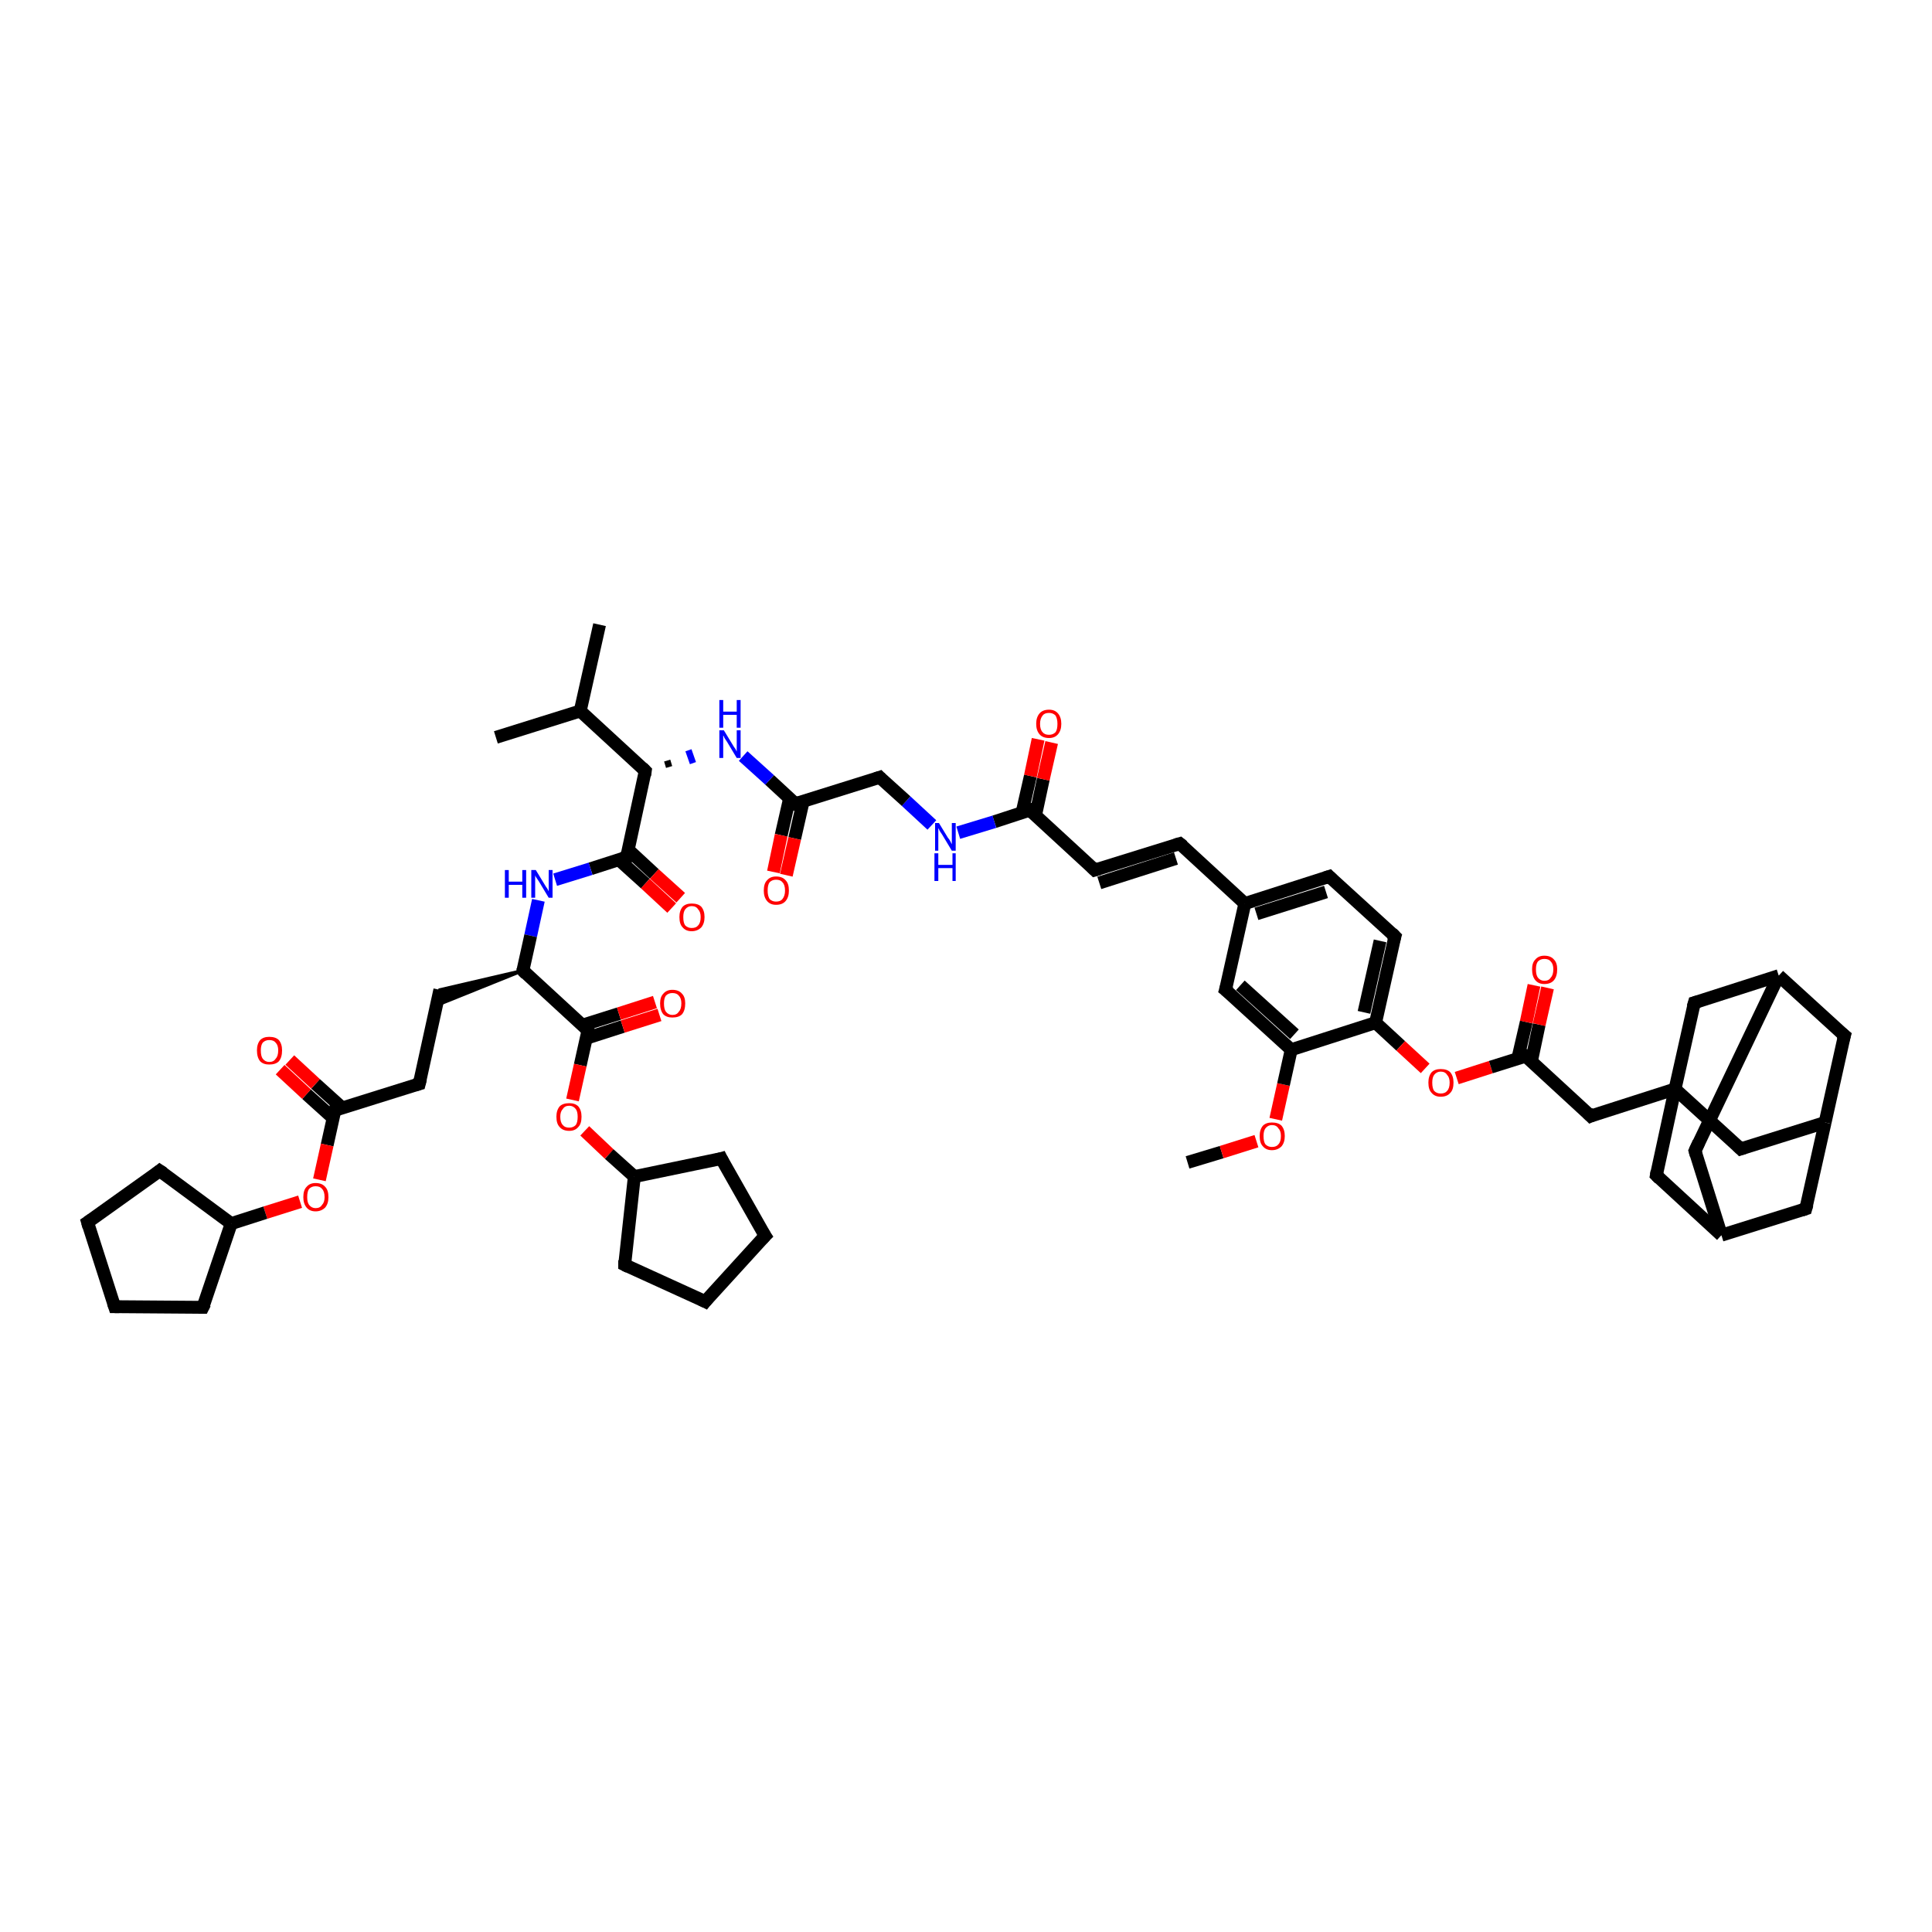 <?xml version='1.0' encoding='iso-8859-1'?>
<svg version='1.1' baseProfile='full'
              xmlns='http://www.w3.org/2000/svg'
                      xmlns:rdkit='http://www.rdkit.org/xml'
                      xmlns:xlink='http://www.w3.org/1999/xlink'
                  xml:space='preserve'
width='300px' height='300px' viewBox='0 0 300 300'>
<!-- END OF HEADER -->
<rect style='opacity:1.0;fill:#FFFFFF;stroke:none' width='300.0' height='300.0' x='0.0' y='0.0'> </rect>
<path class='bond-0 atom-0 atom-1' d='M 184.4,180.5 L 189.7,178.9' style='fill:none;fill-rule:evenodd;stroke:#000000;stroke-width:2.0px;stroke-linecap:butt;stroke-linejoin:miter;stroke-opacity:1' />
<path class='bond-0 atom-0 atom-1' d='M 189.7,178.9 L 195.1,177.2' style='fill:none;fill-rule:evenodd;stroke:#FF0000;stroke-width:2.0px;stroke-linecap:butt;stroke-linejoin:miter;stroke-opacity:1' />
<path class='bond-1 atom-1 atom-2' d='M 198.1,173.8 L 199.3,168.4' style='fill:none;fill-rule:evenodd;stroke:#FF0000;stroke-width:2.0px;stroke-linecap:butt;stroke-linejoin:miter;stroke-opacity:1' />
<path class='bond-1 atom-1 atom-2' d='M 199.3,168.4 L 200.5,163.0' style='fill:none;fill-rule:evenodd;stroke:#000000;stroke-width:2.0px;stroke-linecap:butt;stroke-linejoin:miter;stroke-opacity:1' />
<path class='bond-2 atom-2 atom-3' d='M 200.5,163.0 L 190.3,153.7' style='fill:none;fill-rule:evenodd;stroke:#000000;stroke-width:2.0px;stroke-linecap:butt;stroke-linejoin:miter;stroke-opacity:1' />
<path class='bond-2 atom-2 atom-3' d='M 201.0,160.6 L 192.6,153.0' style='fill:none;fill-rule:evenodd;stroke:#000000;stroke-width:2.0px;stroke-linecap:butt;stroke-linejoin:miter;stroke-opacity:1' />
<path class='bond-3 atom-3 atom-4' d='M 190.3,153.7 L 193.3,140.3' style='fill:none;fill-rule:evenodd;stroke:#000000;stroke-width:2.0px;stroke-linecap:butt;stroke-linejoin:miter;stroke-opacity:1' />
<path class='bond-4 atom-4 atom-5' d='M 193.3,140.3 L 183.2,131.0' style='fill:none;fill-rule:evenodd;stroke:#000000;stroke-width:2.0px;stroke-linecap:butt;stroke-linejoin:miter;stroke-opacity:1' />
<path class='bond-5 atom-5 atom-6' d='M 183.2,131.0 L 170.0,135.1' style='fill:none;fill-rule:evenodd;stroke:#000000;stroke-width:2.0px;stroke-linecap:butt;stroke-linejoin:miter;stroke-opacity:1' />
<path class='bond-5 atom-5 atom-6' d='M 182.6,133.3 L 170.7,137.1' style='fill:none;fill-rule:evenodd;stroke:#000000;stroke-width:2.0px;stroke-linecap:butt;stroke-linejoin:miter;stroke-opacity:1' />
<path class='bond-6 atom-6 atom-7' d='M 170.0,135.1 L 159.9,125.8' style='fill:none;fill-rule:evenodd;stroke:#000000;stroke-width:2.0px;stroke-linecap:butt;stroke-linejoin:miter;stroke-opacity:1' />
<path class='bond-7 atom-7 atom-8' d='M 160.8,126.6 L 162.0,121.0' style='fill:none;fill-rule:evenodd;stroke:#000000;stroke-width:2.0px;stroke-linecap:butt;stroke-linejoin:miter;stroke-opacity:1' />
<path class='bond-7 atom-7 atom-8' d='M 162.0,121.0 L 163.3,115.3' style='fill:none;fill-rule:evenodd;stroke:#FF0000;stroke-width:2.0px;stroke-linecap:butt;stroke-linejoin:miter;stroke-opacity:1' />
<path class='bond-7 atom-7 atom-8' d='M 158.7,126.2 L 160.0,120.5' style='fill:none;fill-rule:evenodd;stroke:#000000;stroke-width:2.0px;stroke-linecap:butt;stroke-linejoin:miter;stroke-opacity:1' />
<path class='bond-7 atom-7 atom-8' d='M 160.0,120.5 L 161.2,114.8' style='fill:none;fill-rule:evenodd;stroke:#FF0000;stroke-width:2.0px;stroke-linecap:butt;stroke-linejoin:miter;stroke-opacity:1' />
<path class='bond-8 atom-7 atom-9' d='M 159.9,125.8 L 154.4,127.6' style='fill:none;fill-rule:evenodd;stroke:#000000;stroke-width:2.0px;stroke-linecap:butt;stroke-linejoin:miter;stroke-opacity:1' />
<path class='bond-8 atom-7 atom-9' d='M 154.4,127.6 L 148.8,129.3' style='fill:none;fill-rule:evenodd;stroke:#0000FF;stroke-width:2.0px;stroke-linecap:butt;stroke-linejoin:miter;stroke-opacity:1' />
<path class='bond-9 atom-9 atom-10' d='M 144.7,128.1 L 140.7,124.4' style='fill:none;fill-rule:evenodd;stroke:#0000FF;stroke-width:2.0px;stroke-linecap:butt;stroke-linejoin:miter;stroke-opacity:1' />
<path class='bond-9 atom-9 atom-10' d='M 140.7,124.4 L 136.6,120.7' style='fill:none;fill-rule:evenodd;stroke:#000000;stroke-width:2.0px;stroke-linecap:butt;stroke-linejoin:miter;stroke-opacity:1' />
<path class='bond-10 atom-10 atom-11' d='M 136.6,120.7 L 123.5,124.8' style='fill:none;fill-rule:evenodd;stroke:#000000;stroke-width:2.0px;stroke-linecap:butt;stroke-linejoin:miter;stroke-opacity:1' />
<path class='bond-11 atom-11 atom-12' d='M 122.6,124.0 L 121.3,129.7' style='fill:none;fill-rule:evenodd;stroke:#000000;stroke-width:2.0px;stroke-linecap:butt;stroke-linejoin:miter;stroke-opacity:1' />
<path class='bond-11 atom-11 atom-12' d='M 121.3,129.7 L 120.1,135.4' style='fill:none;fill-rule:evenodd;stroke:#FF0000;stroke-width:2.0px;stroke-linecap:butt;stroke-linejoin:miter;stroke-opacity:1' />
<path class='bond-11 atom-11 atom-12' d='M 124.7,124.5 L 123.4,130.2' style='fill:none;fill-rule:evenodd;stroke:#000000;stroke-width:2.0px;stroke-linecap:butt;stroke-linejoin:miter;stroke-opacity:1' />
<path class='bond-11 atom-11 atom-12' d='M 123.4,130.2 L 122.1,135.9' style='fill:none;fill-rule:evenodd;stroke:#FF0000;stroke-width:2.0px;stroke-linecap:butt;stroke-linejoin:miter;stroke-opacity:1' />
<path class='bond-12 atom-11 atom-13' d='M 123.5,124.8 L 119.5,121.1' style='fill:none;fill-rule:evenodd;stroke:#000000;stroke-width:2.0px;stroke-linecap:butt;stroke-linejoin:miter;stroke-opacity:1' />
<path class='bond-12 atom-11 atom-13' d='M 119.5,121.1 L 115.4,117.4' style='fill:none;fill-rule:evenodd;stroke:#0000FF;stroke-width:2.0px;stroke-linecap:butt;stroke-linejoin:miter;stroke-opacity:1' />
<path class='bond-13 atom-14 atom-13' d='M 103.9,119.1 L 103.6,118.1' style='fill:none;fill-rule:evenodd;stroke:#000000;stroke-width:1.0px;stroke-linecap:butt;stroke-linejoin:miter;stroke-opacity:1' />
<path class='bond-13 atom-14 atom-13' d='M 107.6,118.5 L 106.9,116.5' style='fill:none;fill-rule:evenodd;stroke:#0000FF;stroke-width:1.0px;stroke-linecap:butt;stroke-linejoin:miter;stroke-opacity:1' />
<path class='bond-14 atom-14 atom-15' d='M 100.2,119.7 L 90.1,110.4' style='fill:none;fill-rule:evenodd;stroke:#000000;stroke-width:2.0px;stroke-linecap:butt;stroke-linejoin:miter;stroke-opacity:1' />
<path class='bond-15 atom-15 atom-16' d='M 90.1,110.4 L 77.0,114.5' style='fill:none;fill-rule:evenodd;stroke:#000000;stroke-width:2.0px;stroke-linecap:butt;stroke-linejoin:miter;stroke-opacity:1' />
<path class='bond-16 atom-15 atom-17' d='M 90.1,110.4 L 93.1,97.0' style='fill:none;fill-rule:evenodd;stroke:#000000;stroke-width:2.0px;stroke-linecap:butt;stroke-linejoin:miter;stroke-opacity:1' />
<path class='bond-17 atom-14 atom-18' d='M 100.2,119.7 L 97.3,133.1' style='fill:none;fill-rule:evenodd;stroke:#000000;stroke-width:2.0px;stroke-linecap:butt;stroke-linejoin:miter;stroke-opacity:1' />
<path class='bond-18 atom-18 atom-19' d='M 96.1,133.5 L 100.2,137.2' style='fill:none;fill-rule:evenodd;stroke:#000000;stroke-width:2.0px;stroke-linecap:butt;stroke-linejoin:miter;stroke-opacity:1' />
<path class='bond-18 atom-18 atom-19' d='M 100.2,137.2 L 104.3,141.0' style='fill:none;fill-rule:evenodd;stroke:#FF0000;stroke-width:2.0px;stroke-linecap:butt;stroke-linejoin:miter;stroke-opacity:1' />
<path class='bond-18 atom-18 atom-19' d='M 97.5,131.9 L 101.6,135.7' style='fill:none;fill-rule:evenodd;stroke:#000000;stroke-width:2.0px;stroke-linecap:butt;stroke-linejoin:miter;stroke-opacity:1' />
<path class='bond-18 atom-18 atom-19' d='M 101.6,135.7 L 105.7,139.4' style='fill:none;fill-rule:evenodd;stroke:#FF0000;stroke-width:2.0px;stroke-linecap:butt;stroke-linejoin:miter;stroke-opacity:1' />
<path class='bond-19 atom-18 atom-20' d='M 97.3,133.1 L 91.7,134.9' style='fill:none;fill-rule:evenodd;stroke:#000000;stroke-width:2.0px;stroke-linecap:butt;stroke-linejoin:miter;stroke-opacity:1' />
<path class='bond-19 atom-18 atom-20' d='M 91.7,134.9 L 86.2,136.6' style='fill:none;fill-rule:evenodd;stroke:#0000FF;stroke-width:2.0px;stroke-linecap:butt;stroke-linejoin:miter;stroke-opacity:1' />
<path class='bond-20 atom-20 atom-21' d='M 83.6,139.8 L 82.4,145.3' style='fill:none;fill-rule:evenodd;stroke:#0000FF;stroke-width:2.0px;stroke-linecap:butt;stroke-linejoin:miter;stroke-opacity:1' />
<path class='bond-20 atom-20 atom-21' d='M 82.4,145.3 L 81.2,150.7' style='fill:none;fill-rule:evenodd;stroke:#000000;stroke-width:2.0px;stroke-linecap:butt;stroke-linejoin:miter;stroke-opacity:1' />
<path class='bond-21 atom-21 atom-22' d='M 81.2,150.7 L 67.8,156.1 L 68.3,153.7 Z' style='fill:#000000;fill-rule:evenodd;fill-opacity:1;stroke:#000000;stroke-width:0.5px;stroke-linecap:butt;stroke-linejoin:miter;stroke-opacity:1;' />
<path class='bond-22 atom-22 atom-23' d='M 68.3,153.7 L 65.1,168.3' style='fill:none;fill-rule:evenodd;stroke:#000000;stroke-width:2.0px;stroke-linecap:butt;stroke-linejoin:miter;stroke-opacity:1' />
<path class='bond-23 atom-23 atom-24' d='M 65.1,168.3 L 52.0,172.4' style='fill:none;fill-rule:evenodd;stroke:#000000;stroke-width:2.0px;stroke-linecap:butt;stroke-linejoin:miter;stroke-opacity:1' />
<path class='bond-24 atom-24 atom-25' d='M 53.1,172.0 L 49.0,168.3' style='fill:none;fill-rule:evenodd;stroke:#000000;stroke-width:2.0px;stroke-linecap:butt;stroke-linejoin:miter;stroke-opacity:1' />
<path class='bond-24 atom-24 atom-25' d='M 49.0,168.3 L 45.0,164.6' style='fill:none;fill-rule:evenodd;stroke:#FF0000;stroke-width:2.0px;stroke-linecap:butt;stroke-linejoin:miter;stroke-opacity:1' />
<path class='bond-24 atom-24 atom-25' d='M 51.7,173.6 L 47.6,169.9' style='fill:none;fill-rule:evenodd;stroke:#000000;stroke-width:2.0px;stroke-linecap:butt;stroke-linejoin:miter;stroke-opacity:1' />
<path class='bond-24 atom-24 atom-25' d='M 47.6,169.9 L 43.5,166.1' style='fill:none;fill-rule:evenodd;stroke:#FF0000;stroke-width:2.0px;stroke-linecap:butt;stroke-linejoin:miter;stroke-opacity:1' />
<path class='bond-25 atom-24 atom-26' d='M 52.0,172.4 L 50.8,177.8' style='fill:none;fill-rule:evenodd;stroke:#000000;stroke-width:2.0px;stroke-linecap:butt;stroke-linejoin:miter;stroke-opacity:1' />
<path class='bond-25 atom-24 atom-26' d='M 50.8,177.8 L 49.6,183.2' style='fill:none;fill-rule:evenodd;stroke:#FF0000;stroke-width:2.0px;stroke-linecap:butt;stroke-linejoin:miter;stroke-opacity:1' />
<path class='bond-26 atom-26 atom-27' d='M 46.6,186.6 L 41.2,188.3' style='fill:none;fill-rule:evenodd;stroke:#FF0000;stroke-width:2.0px;stroke-linecap:butt;stroke-linejoin:miter;stroke-opacity:1' />
<path class='bond-26 atom-26 atom-27' d='M 41.2,188.3 L 35.9,190.0' style='fill:none;fill-rule:evenodd;stroke:#000000;stroke-width:2.0px;stroke-linecap:butt;stroke-linejoin:miter;stroke-opacity:1' />
<path class='bond-27 atom-27 atom-28' d='M 35.9,190.0 L 31.5,203.0' style='fill:none;fill-rule:evenodd;stroke:#000000;stroke-width:2.0px;stroke-linecap:butt;stroke-linejoin:miter;stroke-opacity:1' />
<path class='bond-28 atom-28 atom-29' d='M 31.5,203.0 L 17.8,202.9' style='fill:none;fill-rule:evenodd;stroke:#000000;stroke-width:2.0px;stroke-linecap:butt;stroke-linejoin:miter;stroke-opacity:1' />
<path class='bond-29 atom-29 atom-30' d='M 17.8,202.9 L 13.6,189.8' style='fill:none;fill-rule:evenodd;stroke:#000000;stroke-width:2.0px;stroke-linecap:butt;stroke-linejoin:miter;stroke-opacity:1' />
<path class='bond-30 atom-30 atom-31' d='M 13.6,189.8 L 24.8,181.8' style='fill:none;fill-rule:evenodd;stroke:#000000;stroke-width:2.0px;stroke-linecap:butt;stroke-linejoin:miter;stroke-opacity:1' />
<path class='bond-31 atom-21 atom-32' d='M 81.2,150.7 L 91.3,160.0' style='fill:none;fill-rule:evenodd;stroke:#000000;stroke-width:2.0px;stroke-linecap:butt;stroke-linejoin:miter;stroke-opacity:1' />
<path class='bond-32 atom-32 atom-33' d='M 91.1,161.2 L 96.7,159.4' style='fill:none;fill-rule:evenodd;stroke:#000000;stroke-width:2.0px;stroke-linecap:butt;stroke-linejoin:miter;stroke-opacity:1' />
<path class='bond-32 atom-32 atom-33' d='M 96.7,159.4 L 102.4,157.6' style='fill:none;fill-rule:evenodd;stroke:#FF0000;stroke-width:2.0px;stroke-linecap:butt;stroke-linejoin:miter;stroke-opacity:1' />
<path class='bond-32 atom-32 atom-33' d='M 90.4,159.2 L 96.1,157.4' style='fill:none;fill-rule:evenodd;stroke:#000000;stroke-width:2.0px;stroke-linecap:butt;stroke-linejoin:miter;stroke-opacity:1' />
<path class='bond-32 atom-32 atom-33' d='M 96.1,157.4 L 101.7,155.6' style='fill:none;fill-rule:evenodd;stroke:#FF0000;stroke-width:2.0px;stroke-linecap:butt;stroke-linejoin:miter;stroke-opacity:1' />
<path class='bond-33 atom-32 atom-34' d='M 91.3,160.0 L 90.1,165.4' style='fill:none;fill-rule:evenodd;stroke:#000000;stroke-width:2.0px;stroke-linecap:butt;stroke-linejoin:miter;stroke-opacity:1' />
<path class='bond-33 atom-32 atom-34' d='M 90.1,165.4 L 88.9,170.8' style='fill:none;fill-rule:evenodd;stroke:#FF0000;stroke-width:2.0px;stroke-linecap:butt;stroke-linejoin:miter;stroke-opacity:1' />
<path class='bond-34 atom-34 atom-35' d='M 90.8,175.6 L 94.6,179.2' style='fill:none;fill-rule:evenodd;stroke:#FF0000;stroke-width:2.0px;stroke-linecap:butt;stroke-linejoin:miter;stroke-opacity:1' />
<path class='bond-34 atom-34 atom-35' d='M 94.6,179.2 L 98.5,182.7' style='fill:none;fill-rule:evenodd;stroke:#000000;stroke-width:2.0px;stroke-linecap:butt;stroke-linejoin:miter;stroke-opacity:1' />
<path class='bond-35 atom-35 atom-36' d='M 98.5,182.7 L 112.0,179.9' style='fill:none;fill-rule:evenodd;stroke:#000000;stroke-width:2.0px;stroke-linecap:butt;stroke-linejoin:miter;stroke-opacity:1' />
<path class='bond-36 atom-36 atom-37' d='M 112.0,179.9 L 118.8,191.9' style='fill:none;fill-rule:evenodd;stroke:#000000;stroke-width:2.0px;stroke-linecap:butt;stroke-linejoin:miter;stroke-opacity:1' />
<path class='bond-37 atom-37 atom-38' d='M 118.8,191.9 L 109.5,202.1' style='fill:none;fill-rule:evenodd;stroke:#000000;stroke-width:2.0px;stroke-linecap:butt;stroke-linejoin:miter;stroke-opacity:1' />
<path class='bond-38 atom-38 atom-39' d='M 109.5,202.1 L 97.0,196.4' style='fill:none;fill-rule:evenodd;stroke:#000000;stroke-width:2.0px;stroke-linecap:butt;stroke-linejoin:miter;stroke-opacity:1' />
<path class='bond-39 atom-4 atom-40' d='M 193.3,140.3 L 206.4,136.1' style='fill:none;fill-rule:evenodd;stroke:#000000;stroke-width:2.0px;stroke-linecap:butt;stroke-linejoin:miter;stroke-opacity:1' />
<path class='bond-39 atom-4 atom-40' d='M 195.1,141.9 L 205.9,138.5' style='fill:none;fill-rule:evenodd;stroke:#000000;stroke-width:2.0px;stroke-linecap:butt;stroke-linejoin:miter;stroke-opacity:1' />
<path class='bond-40 atom-40 atom-41' d='M 206.4,136.1 L 216.6,145.4' style='fill:none;fill-rule:evenodd;stroke:#000000;stroke-width:2.0px;stroke-linecap:butt;stroke-linejoin:miter;stroke-opacity:1' />
<path class='bond-41 atom-41 atom-42' d='M 216.6,145.4 L 213.6,158.8' style='fill:none;fill-rule:evenodd;stroke:#000000;stroke-width:2.0px;stroke-linecap:butt;stroke-linejoin:miter;stroke-opacity:1' />
<path class='bond-41 atom-41 atom-42' d='M 214.3,146.1 L 211.8,157.2' style='fill:none;fill-rule:evenodd;stroke:#000000;stroke-width:2.0px;stroke-linecap:butt;stroke-linejoin:miter;stroke-opacity:1' />
<path class='bond-42 atom-42 atom-43' d='M 213.6,158.8 L 217.5,162.4' style='fill:none;fill-rule:evenodd;stroke:#000000;stroke-width:2.0px;stroke-linecap:butt;stroke-linejoin:miter;stroke-opacity:1' />
<path class='bond-42 atom-42 atom-43' d='M 217.5,162.4 L 221.3,165.9' style='fill:none;fill-rule:evenodd;stroke:#FF0000;stroke-width:2.0px;stroke-linecap:butt;stroke-linejoin:miter;stroke-opacity:1' />
<path class='bond-43 atom-43 atom-44' d='M 226.2,167.4 L 231.5,165.7' style='fill:none;fill-rule:evenodd;stroke:#FF0000;stroke-width:2.0px;stroke-linecap:butt;stroke-linejoin:miter;stroke-opacity:1' />
<path class='bond-43 atom-43 atom-44' d='M 231.5,165.7 L 236.9,164.0' style='fill:none;fill-rule:evenodd;stroke:#000000;stroke-width:2.0px;stroke-linecap:butt;stroke-linejoin:miter;stroke-opacity:1' />
<path class='bond-44 atom-44 atom-45' d='M 237.8,164.8 L 239.0,159.1' style='fill:none;fill-rule:evenodd;stroke:#000000;stroke-width:2.0px;stroke-linecap:butt;stroke-linejoin:miter;stroke-opacity:1' />
<path class='bond-44 atom-44 atom-45' d='M 239.0,159.1 L 240.3,153.4' style='fill:none;fill-rule:evenodd;stroke:#FF0000;stroke-width:2.0px;stroke-linecap:butt;stroke-linejoin:miter;stroke-opacity:1' />
<path class='bond-44 atom-44 atom-45' d='M 235.7,164.3 L 237.0,158.7' style='fill:none;fill-rule:evenodd;stroke:#000000;stroke-width:2.0px;stroke-linecap:butt;stroke-linejoin:miter;stroke-opacity:1' />
<path class='bond-44 atom-44 atom-45' d='M 237.0,158.7 L 238.2,153.0' style='fill:none;fill-rule:evenodd;stroke:#FF0000;stroke-width:2.0px;stroke-linecap:butt;stroke-linejoin:miter;stroke-opacity:1' />
<path class='bond-45 atom-44 atom-46' d='M 236.9,164.0 L 247.0,173.3' style='fill:none;fill-rule:evenodd;stroke:#000000;stroke-width:2.0px;stroke-linecap:butt;stroke-linejoin:miter;stroke-opacity:1' />
<path class='bond-46 atom-46 atom-47' d='M 247.0,173.3 L 260.1,169.1' style='fill:none;fill-rule:evenodd;stroke:#000000;stroke-width:2.0px;stroke-linecap:butt;stroke-linejoin:miter;stroke-opacity:1' />
<path class='bond-47 atom-47 atom-48' d='M 260.1,169.1 L 270.3,178.4' style='fill:none;fill-rule:evenodd;stroke:#000000;stroke-width:2.0px;stroke-linecap:butt;stroke-linejoin:miter;stroke-opacity:1' />
<path class='bond-48 atom-48 atom-49' d='M 270.3,178.4 L 283.4,174.3' style='fill:none;fill-rule:evenodd;stroke:#000000;stroke-width:2.0px;stroke-linecap:butt;stroke-linejoin:miter;stroke-opacity:1' />
<path class='bond-49 atom-49 atom-50' d='M 283.4,174.3 L 286.4,160.8' style='fill:none;fill-rule:evenodd;stroke:#000000;stroke-width:2.0px;stroke-linecap:butt;stroke-linejoin:miter;stroke-opacity:1' />
<path class='bond-50 atom-50 atom-51' d='M 286.4,160.8 L 276.2,151.5' style='fill:none;fill-rule:evenodd;stroke:#000000;stroke-width:2.0px;stroke-linecap:butt;stroke-linejoin:miter;stroke-opacity:1' />
<path class='bond-51 atom-51 atom-52' d='M 276.2,151.5 L 263.2,178.7' style='fill:none;fill-rule:evenodd;stroke:#000000;stroke-width:2.0px;stroke-linecap:butt;stroke-linejoin:miter;stroke-opacity:1' />
<path class='bond-52 atom-52 atom-53' d='M 263.2,178.7 L 267.3,191.8' style='fill:none;fill-rule:evenodd;stroke:#000000;stroke-width:2.0px;stroke-linecap:butt;stroke-linejoin:miter;stroke-opacity:1' />
<path class='bond-53 atom-53 atom-54' d='M 267.3,191.8 L 280.4,187.7' style='fill:none;fill-rule:evenodd;stroke:#000000;stroke-width:2.0px;stroke-linecap:butt;stroke-linejoin:miter;stroke-opacity:1' />
<path class='bond-54 atom-53 atom-55' d='M 267.3,191.8 L 257.2,182.5' style='fill:none;fill-rule:evenodd;stroke:#000000;stroke-width:2.0px;stroke-linecap:butt;stroke-linejoin:miter;stroke-opacity:1' />
<path class='bond-55 atom-51 atom-56' d='M 276.2,151.5 L 263.1,155.7' style='fill:none;fill-rule:evenodd;stroke:#000000;stroke-width:2.0px;stroke-linecap:butt;stroke-linejoin:miter;stroke-opacity:1' />
<path class='bond-56 atom-42 atom-2' d='M 213.6,158.8 L 200.5,163.0' style='fill:none;fill-rule:evenodd;stroke:#000000;stroke-width:2.0px;stroke-linecap:butt;stroke-linejoin:miter;stroke-opacity:1' />
<path class='bond-57 atom-55 atom-47' d='M 257.2,182.5 L 260.1,169.1' style='fill:none;fill-rule:evenodd;stroke:#000000;stroke-width:2.0px;stroke-linecap:butt;stroke-linejoin:miter;stroke-opacity:1' />
<path class='bond-58 atom-31 atom-27' d='M 24.8,181.8 L 35.9,190.0' style='fill:none;fill-rule:evenodd;stroke:#000000;stroke-width:2.0px;stroke-linecap:butt;stroke-linejoin:miter;stroke-opacity:1' />
<path class='bond-59 atom-39 atom-35' d='M 97.0,196.4 L 98.5,182.7' style='fill:none;fill-rule:evenodd;stroke:#000000;stroke-width:2.0px;stroke-linecap:butt;stroke-linejoin:miter;stroke-opacity:1' />
<path class='bond-60 atom-56 atom-47' d='M 263.1,155.7 L 260.1,169.1' style='fill:none;fill-rule:evenodd;stroke:#000000;stroke-width:2.0px;stroke-linecap:butt;stroke-linejoin:miter;stroke-opacity:1' />
<path class='bond-61 atom-54 atom-49' d='M 280.4,187.7 L 283.4,174.3' style='fill:none;fill-rule:evenodd;stroke:#000000;stroke-width:2.0px;stroke-linecap:butt;stroke-linejoin:miter;stroke-opacity:1' />
<path d='M 190.8,154.1 L 190.3,153.7 L 190.5,153.0' style='fill:none;stroke:#000000;stroke-width:2.0px;stroke-linecap:butt;stroke-linejoin:miter;stroke-opacity:1;' />
<path d='M 183.7,131.4 L 183.2,131.0 L 182.5,131.2' style='fill:none;stroke:#000000;stroke-width:2.0px;stroke-linecap:butt;stroke-linejoin:miter;stroke-opacity:1;' />
<path d='M 170.7,134.9 L 170.0,135.1 L 169.5,134.6' style='fill:none;stroke:#000000;stroke-width:2.0px;stroke-linecap:butt;stroke-linejoin:miter;stroke-opacity:1;' />
<path d='M 160.4,126.3 L 159.9,125.8 L 159.6,125.9' style='fill:none;stroke:#000000;stroke-width:2.0px;stroke-linecap:butt;stroke-linejoin:miter;stroke-opacity:1;' />
<path d='M 136.8,120.9 L 136.6,120.7 L 136.0,120.9' style='fill:none;stroke:#000000;stroke-width:2.0px;stroke-linecap:butt;stroke-linejoin:miter;stroke-opacity:1;' />
<path d='M 124.2,124.6 L 123.5,124.8 L 123.3,124.6' style='fill:none;stroke:#000000;stroke-width:2.0px;stroke-linecap:butt;stroke-linejoin:miter;stroke-opacity:1;' />
<path d='M 99.7,119.2 L 100.2,119.7 L 100.1,120.4' style='fill:none;stroke:#000000;stroke-width:2.0px;stroke-linecap:butt;stroke-linejoin:miter;stroke-opacity:1;' />
<path d='M 97.4,132.4 L 97.3,133.1 L 97.0,133.2' style='fill:none;stroke:#000000;stroke-width:2.0px;stroke-linecap:butt;stroke-linejoin:miter;stroke-opacity:1;' />
<path d='M 81.2,150.4 L 81.2,150.7 L 81.7,151.2' style='fill:none;stroke:#000000;stroke-width:2.0px;stroke-linecap:butt;stroke-linejoin:miter;stroke-opacity:1;' />
<path d='M 65.3,167.5 L 65.1,168.3 L 64.4,168.5' style='fill:none;stroke:#000000;stroke-width:2.0px;stroke-linecap:butt;stroke-linejoin:miter;stroke-opacity:1;' />
<path d='M 52.6,172.2 L 52.0,172.4 L 51.9,172.7' style='fill:none;stroke:#000000;stroke-width:2.0px;stroke-linecap:butt;stroke-linejoin:miter;stroke-opacity:1;' />
<path d='M 31.8,202.4 L 31.5,203.0 L 30.8,203.0' style='fill:none;stroke:#000000;stroke-width:2.0px;stroke-linecap:butt;stroke-linejoin:miter;stroke-opacity:1;' />
<path d='M 18.5,202.9 L 17.8,202.9 L 17.6,202.3' style='fill:none;stroke:#000000;stroke-width:2.0px;stroke-linecap:butt;stroke-linejoin:miter;stroke-opacity:1;' />
<path d='M 13.8,190.5 L 13.6,189.8 L 14.2,189.4' style='fill:none;stroke:#000000;stroke-width:2.0px;stroke-linecap:butt;stroke-linejoin:miter;stroke-opacity:1;' />
<path d='M 24.3,182.2 L 24.8,181.8 L 25.4,182.2' style='fill:none;stroke:#000000;stroke-width:2.0px;stroke-linecap:butt;stroke-linejoin:miter;stroke-opacity:1;' />
<path d='M 90.8,159.5 L 91.3,160.0 L 91.3,160.2' style='fill:none;stroke:#000000;stroke-width:2.0px;stroke-linecap:butt;stroke-linejoin:miter;stroke-opacity:1;' />
<path d='M 111.3,180.1 L 112.0,179.9 L 112.3,180.5' style='fill:none;stroke:#000000;stroke-width:2.0px;stroke-linecap:butt;stroke-linejoin:miter;stroke-opacity:1;' />
<path d='M 118.4,191.3 L 118.8,191.9 L 118.3,192.4' style='fill:none;stroke:#000000;stroke-width:2.0px;stroke-linecap:butt;stroke-linejoin:miter;stroke-opacity:1;' />
<path d='M 109.9,201.6 L 109.5,202.1 L 108.9,201.8' style='fill:none;stroke:#000000;stroke-width:2.0px;stroke-linecap:butt;stroke-linejoin:miter;stroke-opacity:1;' />
<path d='M 97.6,196.7 L 97.0,196.4 L 97.0,195.7' style='fill:none;stroke:#000000;stroke-width:2.0px;stroke-linecap:butt;stroke-linejoin:miter;stroke-opacity:1;' />
<path d='M 205.8,136.3 L 206.4,136.1 L 206.9,136.6' style='fill:none;stroke:#000000;stroke-width:2.0px;stroke-linecap:butt;stroke-linejoin:miter;stroke-opacity:1;' />
<path d='M 216.1,144.9 L 216.6,145.4 L 216.4,146.1' style='fill:none;stroke:#000000;stroke-width:2.0px;stroke-linecap:butt;stroke-linejoin:miter;stroke-opacity:1;' />
<path d='M 236.6,164.1 L 236.9,164.0 L 237.4,164.4' style='fill:none;stroke:#000000;stroke-width:2.0px;stroke-linecap:butt;stroke-linejoin:miter;stroke-opacity:1;' />
<path d='M 246.5,172.8 L 247.0,173.3 L 247.7,173.0' style='fill:none;stroke:#000000;stroke-width:2.0px;stroke-linecap:butt;stroke-linejoin:miter;stroke-opacity:1;' />
<path d='M 269.8,177.9 L 270.3,178.4 L 270.9,178.2' style='fill:none;stroke:#000000;stroke-width:2.0px;stroke-linecap:butt;stroke-linejoin:miter;stroke-opacity:1;' />
<path d='M 286.2,161.5 L 286.4,160.8 L 285.9,160.4' style='fill:none;stroke:#000000;stroke-width:2.0px;stroke-linecap:butt;stroke-linejoin:miter;stroke-opacity:1;' />
<path d='M 263.8,177.4 L 263.2,178.7 L 263.4,179.4' style='fill:none;stroke:#000000;stroke-width:2.0px;stroke-linecap:butt;stroke-linejoin:miter;stroke-opacity:1;' />
<path d='M 279.8,187.9 L 280.4,187.7 L 280.6,187.0' style='fill:none;stroke:#000000;stroke-width:2.0px;stroke-linecap:butt;stroke-linejoin:miter;stroke-opacity:1;' />
<path d='M 257.7,183.0 L 257.2,182.5 L 257.3,181.9' style='fill:none;stroke:#000000;stroke-width:2.0px;stroke-linecap:butt;stroke-linejoin:miter;stroke-opacity:1;' />
<path d='M 263.8,155.5 L 263.1,155.7 L 262.9,156.4' style='fill:none;stroke:#000000;stroke-width:2.0px;stroke-linecap:butt;stroke-linejoin:miter;stroke-opacity:1;' />
<path class='atom-1' d='M 195.6 176.4
Q 195.6 175.4, 196.1 174.8
Q 196.6 174.3, 197.5 174.3
Q 198.5 174.3, 199.0 174.8
Q 199.5 175.4, 199.5 176.4
Q 199.5 177.4, 199.0 178.0
Q 198.4 178.6, 197.5 178.6
Q 196.6 178.6, 196.1 178.0
Q 195.6 177.5, 195.6 176.4
M 197.5 178.1
Q 198.2 178.1, 198.5 177.7
Q 198.9 177.3, 198.9 176.4
Q 198.9 175.6, 198.5 175.2
Q 198.2 174.7, 197.5 174.7
Q 196.9 174.7, 196.5 175.2
Q 196.2 175.6, 196.2 176.4
Q 196.2 177.3, 196.5 177.7
Q 196.9 178.1, 197.5 178.1
' fill='#FF0000'/>
<path class='atom-8' d='M 160.9 112.4
Q 160.9 111.4, 161.4 110.8
Q 161.9 110.2, 162.9 110.2
Q 163.8 110.2, 164.3 110.8
Q 164.8 111.4, 164.8 112.4
Q 164.8 113.4, 164.3 114.0
Q 163.8 114.6, 162.9 114.6
Q 161.9 114.6, 161.4 114.0
Q 160.9 113.4, 160.9 112.4
M 162.9 114.1
Q 163.5 114.1, 163.9 113.7
Q 164.2 113.3, 164.2 112.4
Q 164.2 111.6, 163.9 111.1
Q 163.5 110.7, 162.9 110.7
Q 162.2 110.7, 161.9 111.1
Q 161.5 111.6, 161.5 112.4
Q 161.5 113.3, 161.9 113.7
Q 162.2 114.1, 162.9 114.1
' fill='#FF0000'/>
<path class='atom-9' d='M 145.8 127.8
L 147.2 130.1
Q 147.4 130.3, 147.6 130.7
Q 147.8 131.1, 147.8 131.1
L 147.8 127.8
L 148.4 127.8
L 148.4 132.1
L 147.8 132.1
L 146.3 129.6
Q 146.1 129.3, 145.9 129.0
Q 145.8 128.7, 145.7 128.6
L 145.7 132.1
L 145.2 132.1
L 145.2 127.8
L 145.8 127.8
' fill='#0000FF'/>
<path class='atom-9' d='M 145.1 132.5
L 145.7 132.5
L 145.7 134.3
L 147.9 134.3
L 147.9 132.5
L 148.4 132.5
L 148.4 136.8
L 147.9 136.8
L 147.9 134.8
L 145.7 134.8
L 145.7 136.8
L 145.1 136.8
L 145.1 132.5
' fill='#0000FF'/>
<path class='atom-12' d='M 118.6 138.3
Q 118.6 137.2, 119.1 136.7
Q 119.6 136.1, 120.5 136.1
Q 121.5 136.1, 122.0 136.7
Q 122.5 137.2, 122.5 138.3
Q 122.5 139.3, 122.0 139.9
Q 121.5 140.5, 120.5 140.5
Q 119.6 140.5, 119.1 139.9
Q 118.6 139.3, 118.6 138.3
M 120.5 140.0
Q 121.2 140.0, 121.5 139.6
Q 121.9 139.1, 121.9 138.3
Q 121.9 137.4, 121.5 137.0
Q 121.2 136.6, 120.5 136.6
Q 119.9 136.6, 119.5 137.0
Q 119.2 137.4, 119.2 138.3
Q 119.2 139.1, 119.5 139.6
Q 119.9 140.0, 120.5 140.0
' fill='#FF0000'/>
<path class='atom-13' d='M 112.4 113.4
L 113.8 115.7
Q 113.9 115.9, 114.2 116.3
Q 114.4 116.7, 114.4 116.7
L 114.4 113.4
L 115.0 113.4
L 115.0 117.7
L 114.4 117.7
L 112.9 115.2
Q 112.7 114.9, 112.5 114.6
Q 112.4 114.3, 112.3 114.2
L 112.3 117.7
L 111.7 117.7
L 111.7 113.4
L 112.4 113.4
' fill='#0000FF'/>
<path class='atom-13' d='M 111.7 108.7
L 112.3 108.7
L 112.3 110.5
L 114.4 110.5
L 114.4 108.7
L 115.0 108.7
L 115.0 113.0
L 114.4 113.0
L 114.4 111.0
L 112.3 111.0
L 112.3 113.0
L 111.7 113.0
L 111.7 108.7
' fill='#0000FF'/>
<path class='atom-19' d='M 105.5 142.4
Q 105.5 141.4, 106.0 140.8
Q 106.5 140.3, 107.4 140.3
Q 108.4 140.3, 108.9 140.8
Q 109.4 141.4, 109.4 142.4
Q 109.4 143.4, 108.9 144.0
Q 108.3 144.6, 107.4 144.6
Q 106.5 144.6, 106.0 144.0
Q 105.5 143.5, 105.5 142.4
M 107.4 144.1
Q 108.1 144.1, 108.4 143.7
Q 108.8 143.3, 108.8 142.4
Q 108.8 141.6, 108.4 141.2
Q 108.1 140.7, 107.4 140.7
Q 106.8 140.7, 106.4 141.2
Q 106.1 141.6, 106.1 142.4
Q 106.1 143.3, 106.4 143.7
Q 106.8 144.1, 107.4 144.1
' fill='#FF0000'/>
<path class='atom-20' d='M 78.4 135.1
L 79.0 135.1
L 79.0 136.9
L 81.1 136.9
L 81.1 135.1
L 81.7 135.1
L 81.7 139.4
L 81.1 139.4
L 81.1 137.4
L 79.0 137.4
L 79.0 139.4
L 78.4 139.4
L 78.4 135.1
' fill='#0000FF'/>
<path class='atom-20' d='M 83.2 135.1
L 84.6 137.4
Q 84.7 137.6, 85.0 138.0
Q 85.2 138.4, 85.2 138.4
L 85.2 135.1
L 85.8 135.1
L 85.8 139.4
L 85.2 139.4
L 83.7 136.9
Q 83.5 136.6, 83.3 136.3
Q 83.1 136.0, 83.1 135.9
L 83.1 139.4
L 82.5 139.4
L 82.5 135.1
L 83.2 135.1
' fill='#0000FF'/>
<path class='atom-25' d='M 39.9 163.1
Q 39.9 162.1, 40.4 161.5
Q 40.9 161.0, 41.8 161.0
Q 42.8 161.0, 43.3 161.5
Q 43.8 162.1, 43.8 163.1
Q 43.8 164.2, 43.3 164.8
Q 42.8 165.3, 41.8 165.3
Q 40.9 165.3, 40.4 164.8
Q 39.9 164.2, 39.9 163.1
M 41.8 164.9
Q 42.5 164.9, 42.8 164.4
Q 43.2 164.0, 43.2 163.1
Q 43.2 162.3, 42.8 161.9
Q 42.5 161.5, 41.8 161.5
Q 41.2 161.5, 40.8 161.9
Q 40.5 162.3, 40.5 163.1
Q 40.5 164.0, 40.8 164.4
Q 41.2 164.9, 41.8 164.9
' fill='#FF0000'/>
<path class='atom-26' d='M 47.1 185.9
Q 47.1 184.8, 47.6 184.3
Q 48.1 183.7, 49.0 183.7
Q 50.0 183.7, 50.5 184.3
Q 51.0 184.8, 51.0 185.9
Q 51.0 186.9, 50.5 187.5
Q 49.9 188.1, 49.0 188.1
Q 48.1 188.1, 47.6 187.5
Q 47.1 186.9, 47.1 185.9
M 49.0 187.6
Q 49.7 187.6, 50.0 187.1
Q 50.4 186.7, 50.4 185.9
Q 50.4 185.0, 50.0 184.6
Q 49.7 184.2, 49.0 184.2
Q 48.4 184.2, 48.0 184.6
Q 47.7 185.0, 47.7 185.9
Q 47.7 186.7, 48.0 187.1
Q 48.4 187.6, 49.0 187.6
' fill='#FF0000'/>
<path class='atom-33' d='M 102.5 155.8
Q 102.5 154.8, 103.0 154.3
Q 103.5 153.7, 104.4 153.7
Q 105.4 153.7, 105.9 154.3
Q 106.4 154.8, 106.4 155.8
Q 106.4 156.9, 105.9 157.5
Q 105.4 158.0, 104.4 158.0
Q 103.5 158.0, 103.0 157.5
Q 102.5 156.9, 102.5 155.8
M 104.4 157.6
Q 105.1 157.6, 105.4 157.1
Q 105.8 156.7, 105.8 155.8
Q 105.8 155.0, 105.4 154.6
Q 105.1 154.2, 104.4 154.2
Q 103.8 154.2, 103.4 154.6
Q 103.1 155.0, 103.1 155.8
Q 103.1 156.7, 103.4 157.1
Q 103.8 157.6, 104.4 157.6
' fill='#FF0000'/>
<path class='atom-34' d='M 86.4 173.4
Q 86.4 172.4, 86.9 171.8
Q 87.4 171.3, 88.4 171.3
Q 89.3 171.3, 89.8 171.8
Q 90.3 172.4, 90.3 173.4
Q 90.3 174.5, 89.8 175.0
Q 89.3 175.6, 88.4 175.6
Q 87.4 175.6, 86.9 175.0
Q 86.4 174.5, 86.4 173.4
M 88.4 175.1
Q 89.0 175.1, 89.4 174.7
Q 89.7 174.3, 89.7 173.4
Q 89.7 172.6, 89.4 172.2
Q 89.0 171.7, 88.4 171.7
Q 87.7 171.7, 87.4 172.2
Q 87.0 172.6, 87.0 173.4
Q 87.0 174.3, 87.4 174.7
Q 87.7 175.1, 88.4 175.1
' fill='#FF0000'/>
<path class='atom-43' d='M 221.8 168.1
Q 221.8 167.1, 222.3 166.5
Q 222.8 166.0, 223.7 166.0
Q 224.7 166.0, 225.2 166.5
Q 225.7 167.1, 225.7 168.1
Q 225.7 169.2, 225.2 169.7
Q 224.7 170.3, 223.7 170.3
Q 222.8 170.3, 222.3 169.7
Q 221.8 169.2, 221.8 168.1
M 223.7 169.8
Q 224.4 169.8, 224.7 169.4
Q 225.1 169.0, 225.1 168.1
Q 225.1 167.3, 224.7 166.9
Q 224.4 166.4, 223.7 166.4
Q 223.1 166.4, 222.7 166.9
Q 222.4 167.3, 222.4 168.1
Q 222.4 169.0, 222.7 169.4
Q 223.1 169.8, 223.7 169.8
' fill='#FF0000'/>
<path class='atom-45' d='M 237.9 150.5
Q 237.9 149.5, 238.4 149.0
Q 238.9 148.4, 239.8 148.4
Q 240.8 148.4, 241.3 149.0
Q 241.8 149.5, 241.8 150.5
Q 241.8 151.6, 241.3 152.2
Q 240.8 152.8, 239.8 152.8
Q 238.9 152.8, 238.4 152.2
Q 237.9 151.6, 237.9 150.5
M 239.8 152.3
Q 240.5 152.3, 240.8 151.8
Q 241.2 151.4, 241.2 150.5
Q 241.2 149.7, 240.8 149.3
Q 240.5 148.9, 239.8 148.9
Q 239.2 148.9, 238.8 149.3
Q 238.5 149.7, 238.5 150.5
Q 238.5 151.4, 238.8 151.8
Q 239.2 152.3, 239.8 152.3
' fill='#FF0000'/>
</svg>
